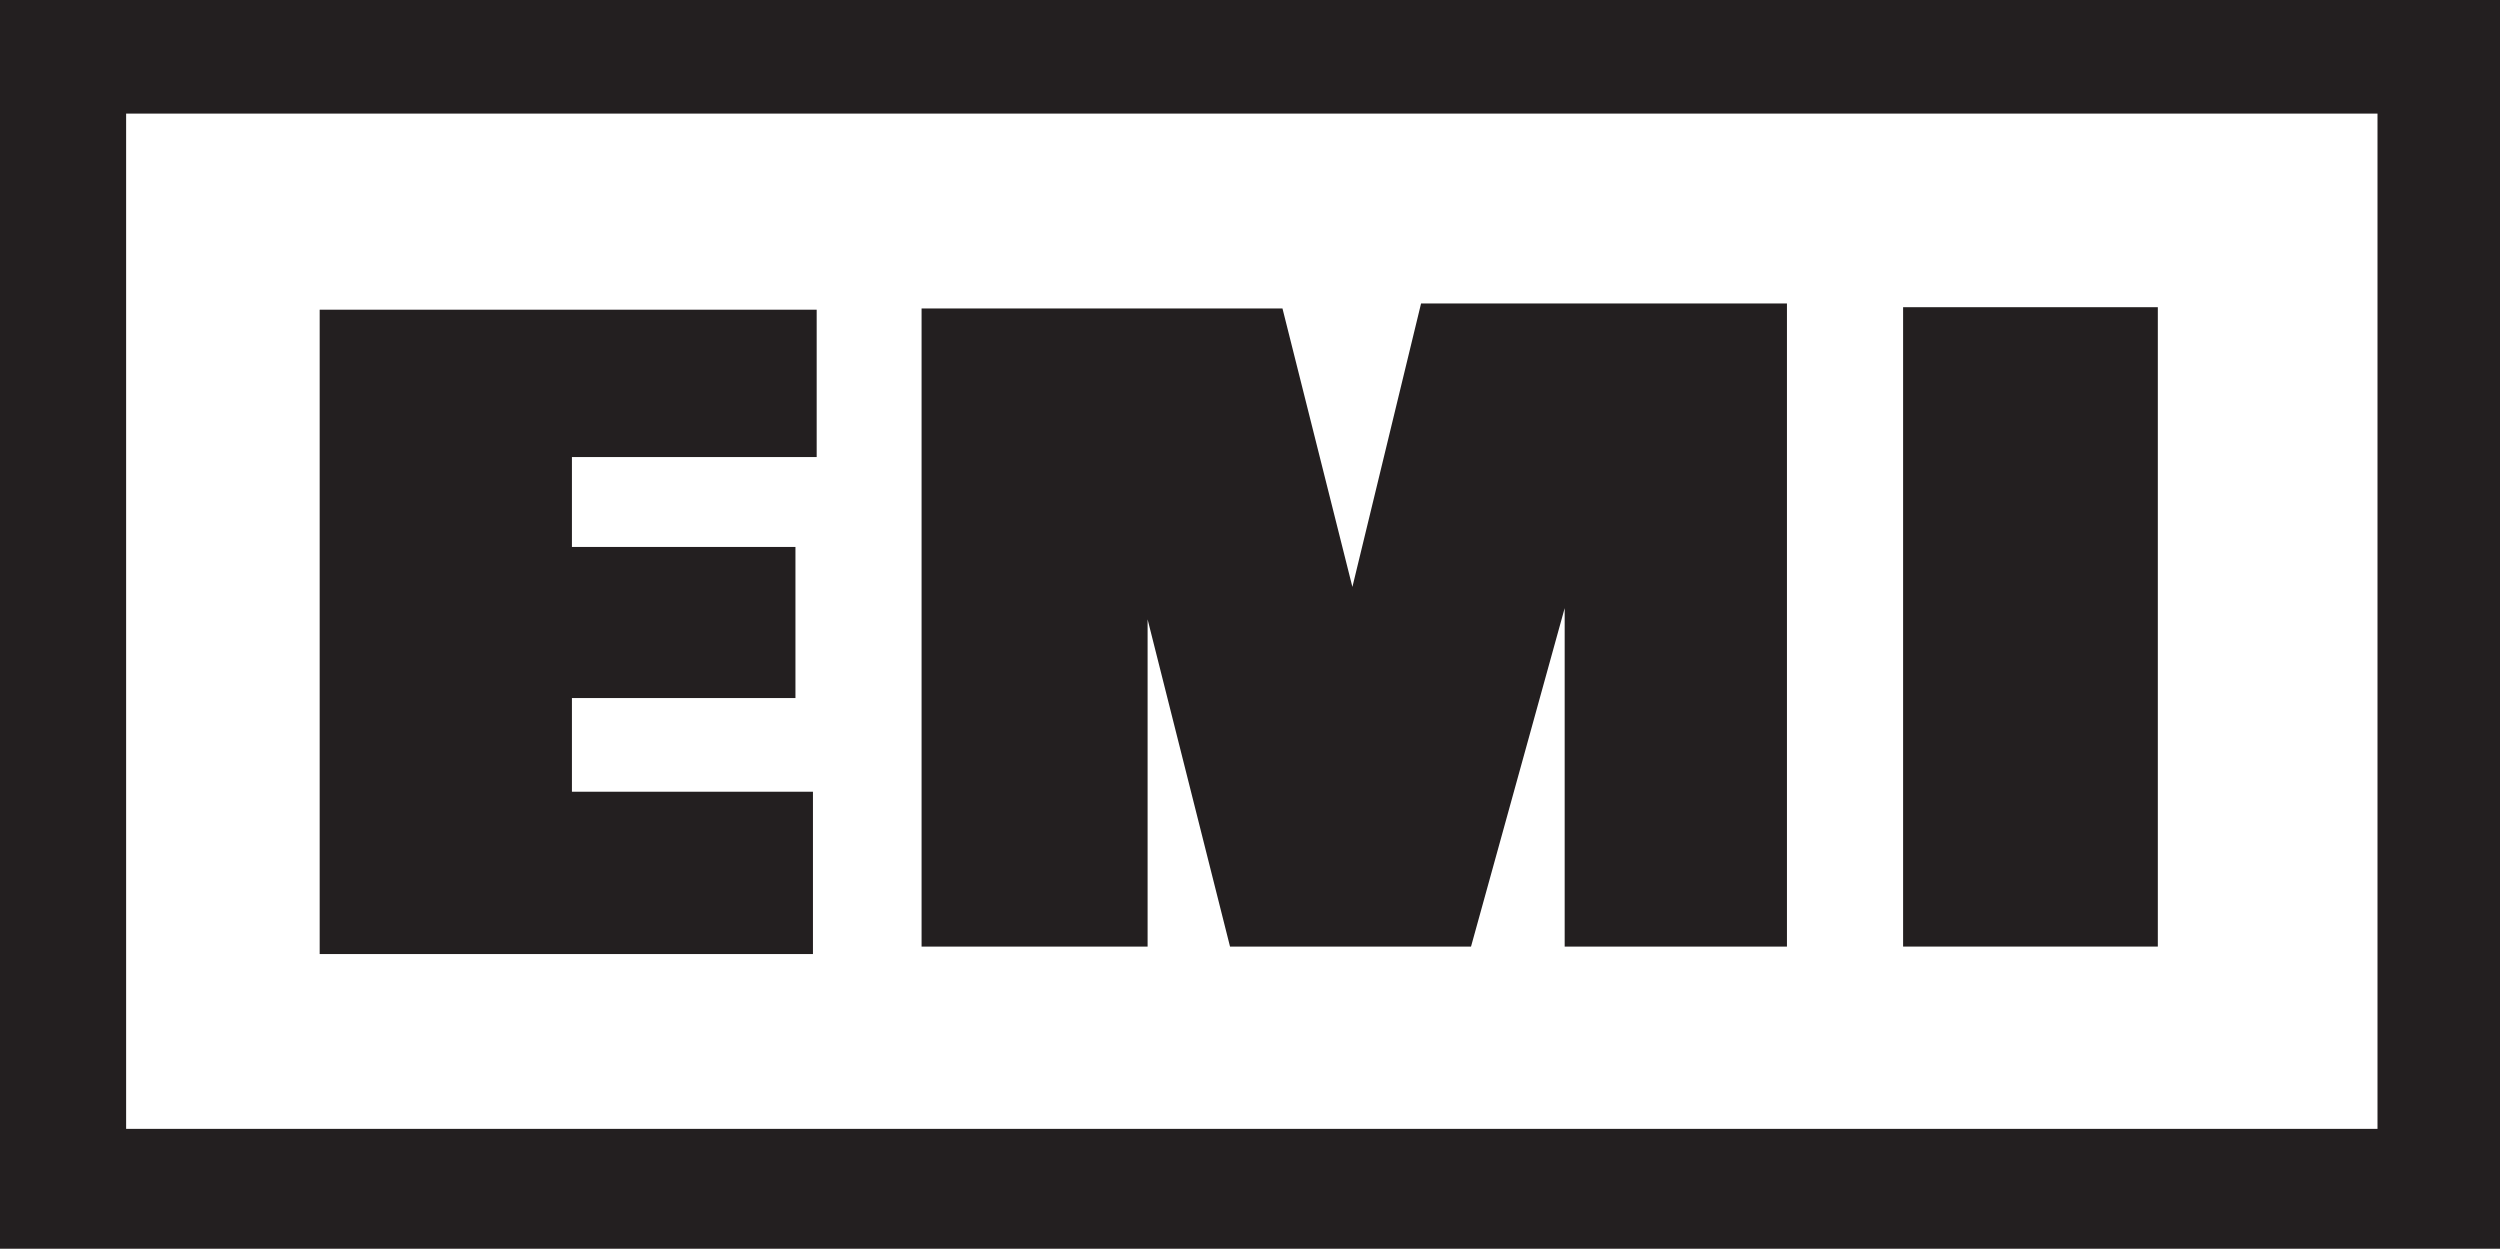 <svg id="Layer_1" data-name="Layer 1" xmlns="http://www.w3.org/2000/svg" viewBox="0 0 1000 499.5"><defs><style>.cls-1{fill:#231f20;fill-rule:evenodd;}</style></defs><title>logo-emi</title><polygon class="cls-1" points="459.04 247.75 492.01 378.63 588.41 378.63 625.87 243.26 625.87 378.63 714.78 378.63 714.78 121.38 568.43 121.38 540.96 234.77 512.99 123.39 368.63 123.39 368.63 378.63 459.04 378.63 459.04 247.75 459.04 247.75"/><path class="cls-1" d="M0,250.25v499.5H1000V250.25ZM951,701.8H50.45V295.7H951V701.8Z" transform="translate(0 -250.25)"/><polygon class="cls-1" points="863.13 122.88 761.24 122.88 761.24 378.63 863.13 378.63 863.13 122.88 863.13 122.88"/><polygon class="cls-1" points="325.18 316.69 228.77 316.69 228.77 279.22 318.18 279.22 318.18 218.78 228.77 218.78 228.77 182.82 326.67 182.82 326.67 123.88 127.87 123.88 127.87 381.62 325.18 381.62 325.18 316.69 325.18 316.69"/></svg>